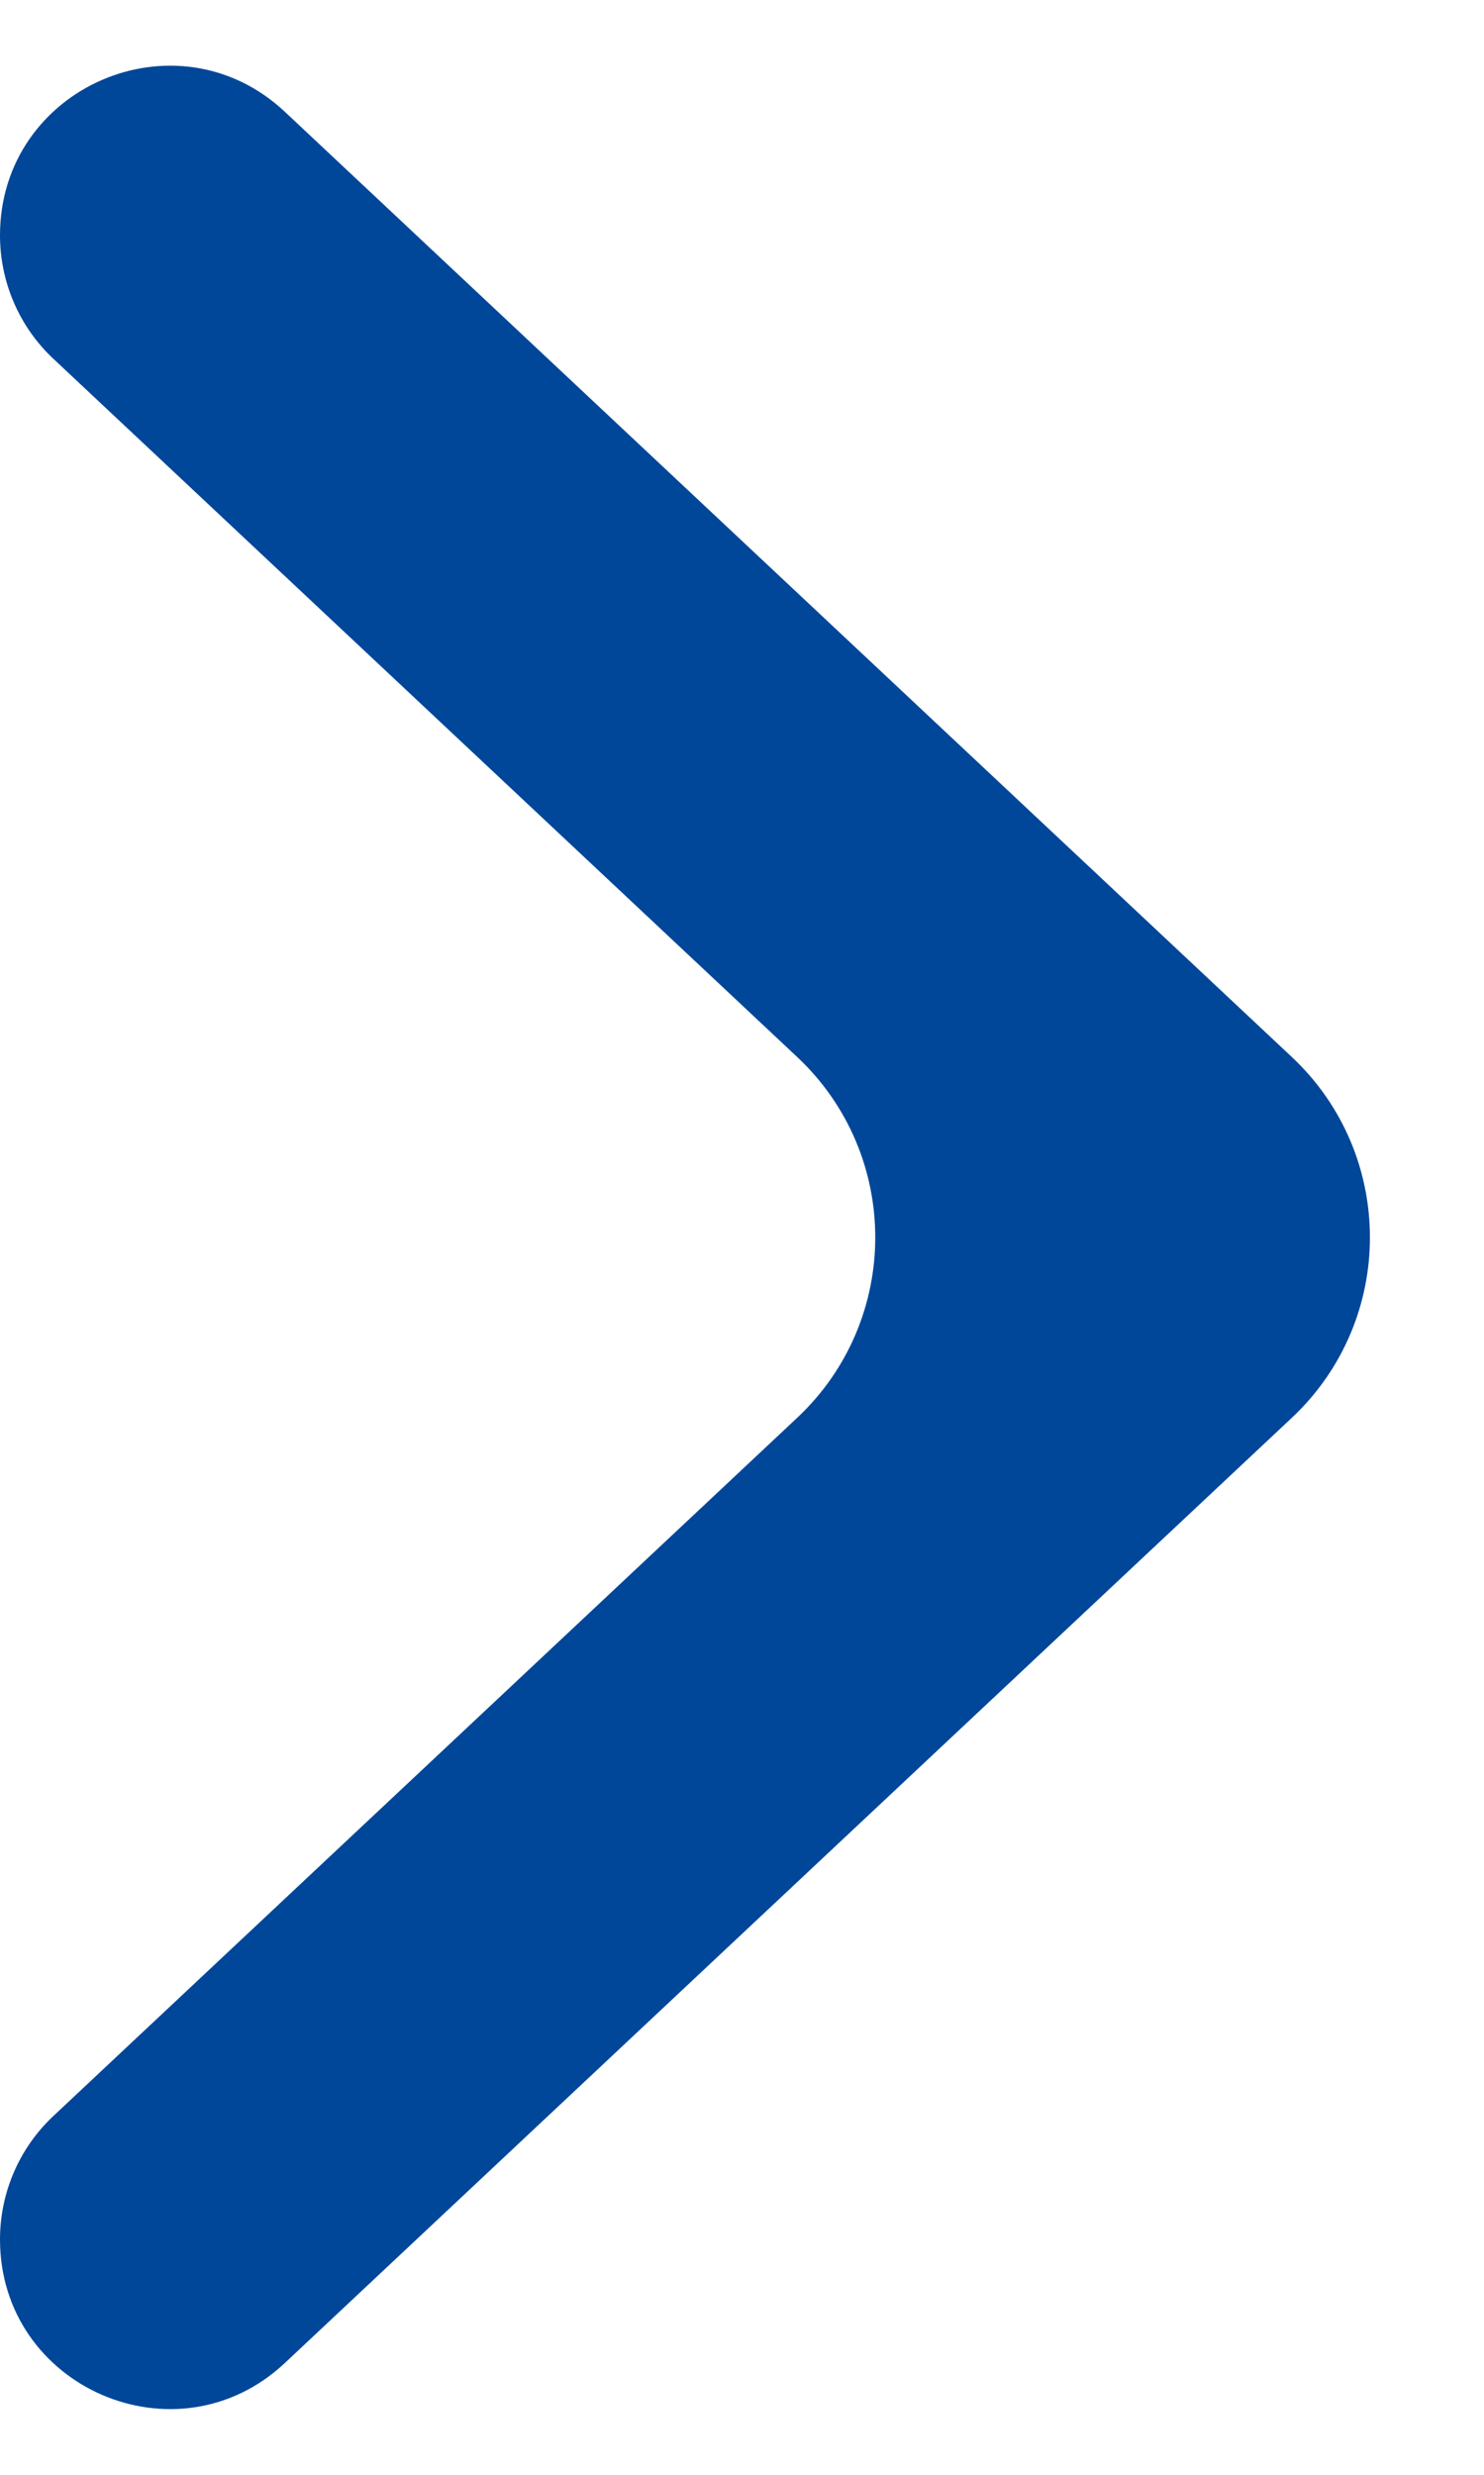 <svg width="6" height="10" viewBox="0 0 6 10" fill="none" xmlns="http://www.w3.org/2000/svg">
    <path id="icn-dropdown" d="M-2.99671e-08 9.049C-3.823e-08 8.86 0.078 8.679 0.216 8.55L3.223 5.729C3.644 5.334 3.644 4.666 3.223 4.271L0.216 1.45C0.078 1.321 -3.75683e-07 1.14 -3.83946e-07 0.951C-4.10134e-07 0.352 0.715 0.042 1.152 0.452L5.223 4.271C5.644 4.666 5.644 5.334 5.223 5.729L1.152 9.548C0.715 9.958 -3.77936e-09 9.648 -2.99671e-08 9.049Z" fill="#004799"/>
</svg>
